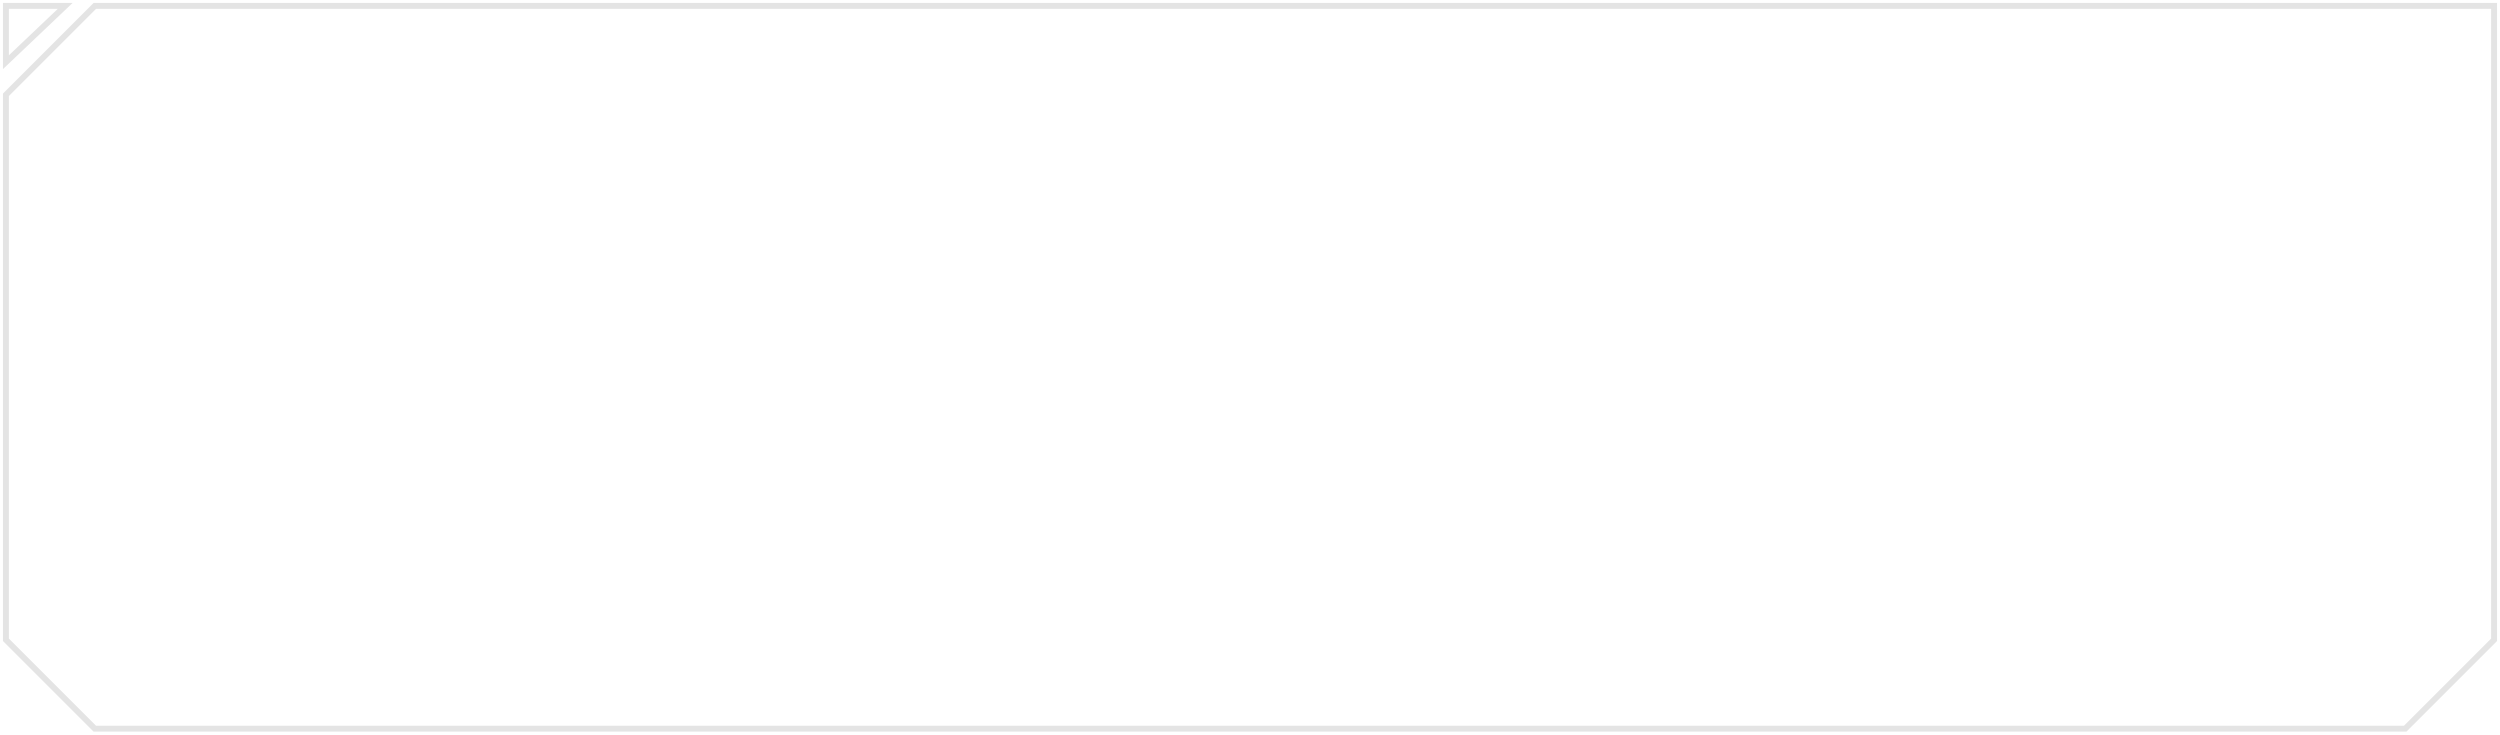 <?xml version="1.0" encoding="UTF-8"?> <svg xmlns="http://www.w3.org/2000/svg" viewBox="0 0 422.00 124.00" data-guides="{&quot;vertical&quot;:[],&quot;horizontal&quot;:[]}"><path fill="transparent" stroke="#e4e4e4" fill-opacity="1" stroke-width="1" stroke-opacity="1" title="Rectangle 1" id="tSvged7f657849" d="M421 1C421 1 406 1 406 1C406 1 16 1 16 1C16 1 1 16 1 16C1 16 1 108 1 108C1 108 16 123 16 123C16 123 406 123 406 123C406 123 421 108 421 108C421 108 421 1 421 1Z"></path><path fill="transparent" stroke="#e4e4e4" fill-opacity="1" stroke-width="1" stroke-opacity="1" title="Polygon 1" id="tSvge21c4d6029" d="M1 10.5C1 10.5 11 1 11 1C11 1 11 1 11 1C11 1 11 1 11 1C7.667 1 4.333 1 1 1C1 1 1 1 1 1C1 1 1 10.5 1 10.5Z"></path><defs></defs></svg> 
